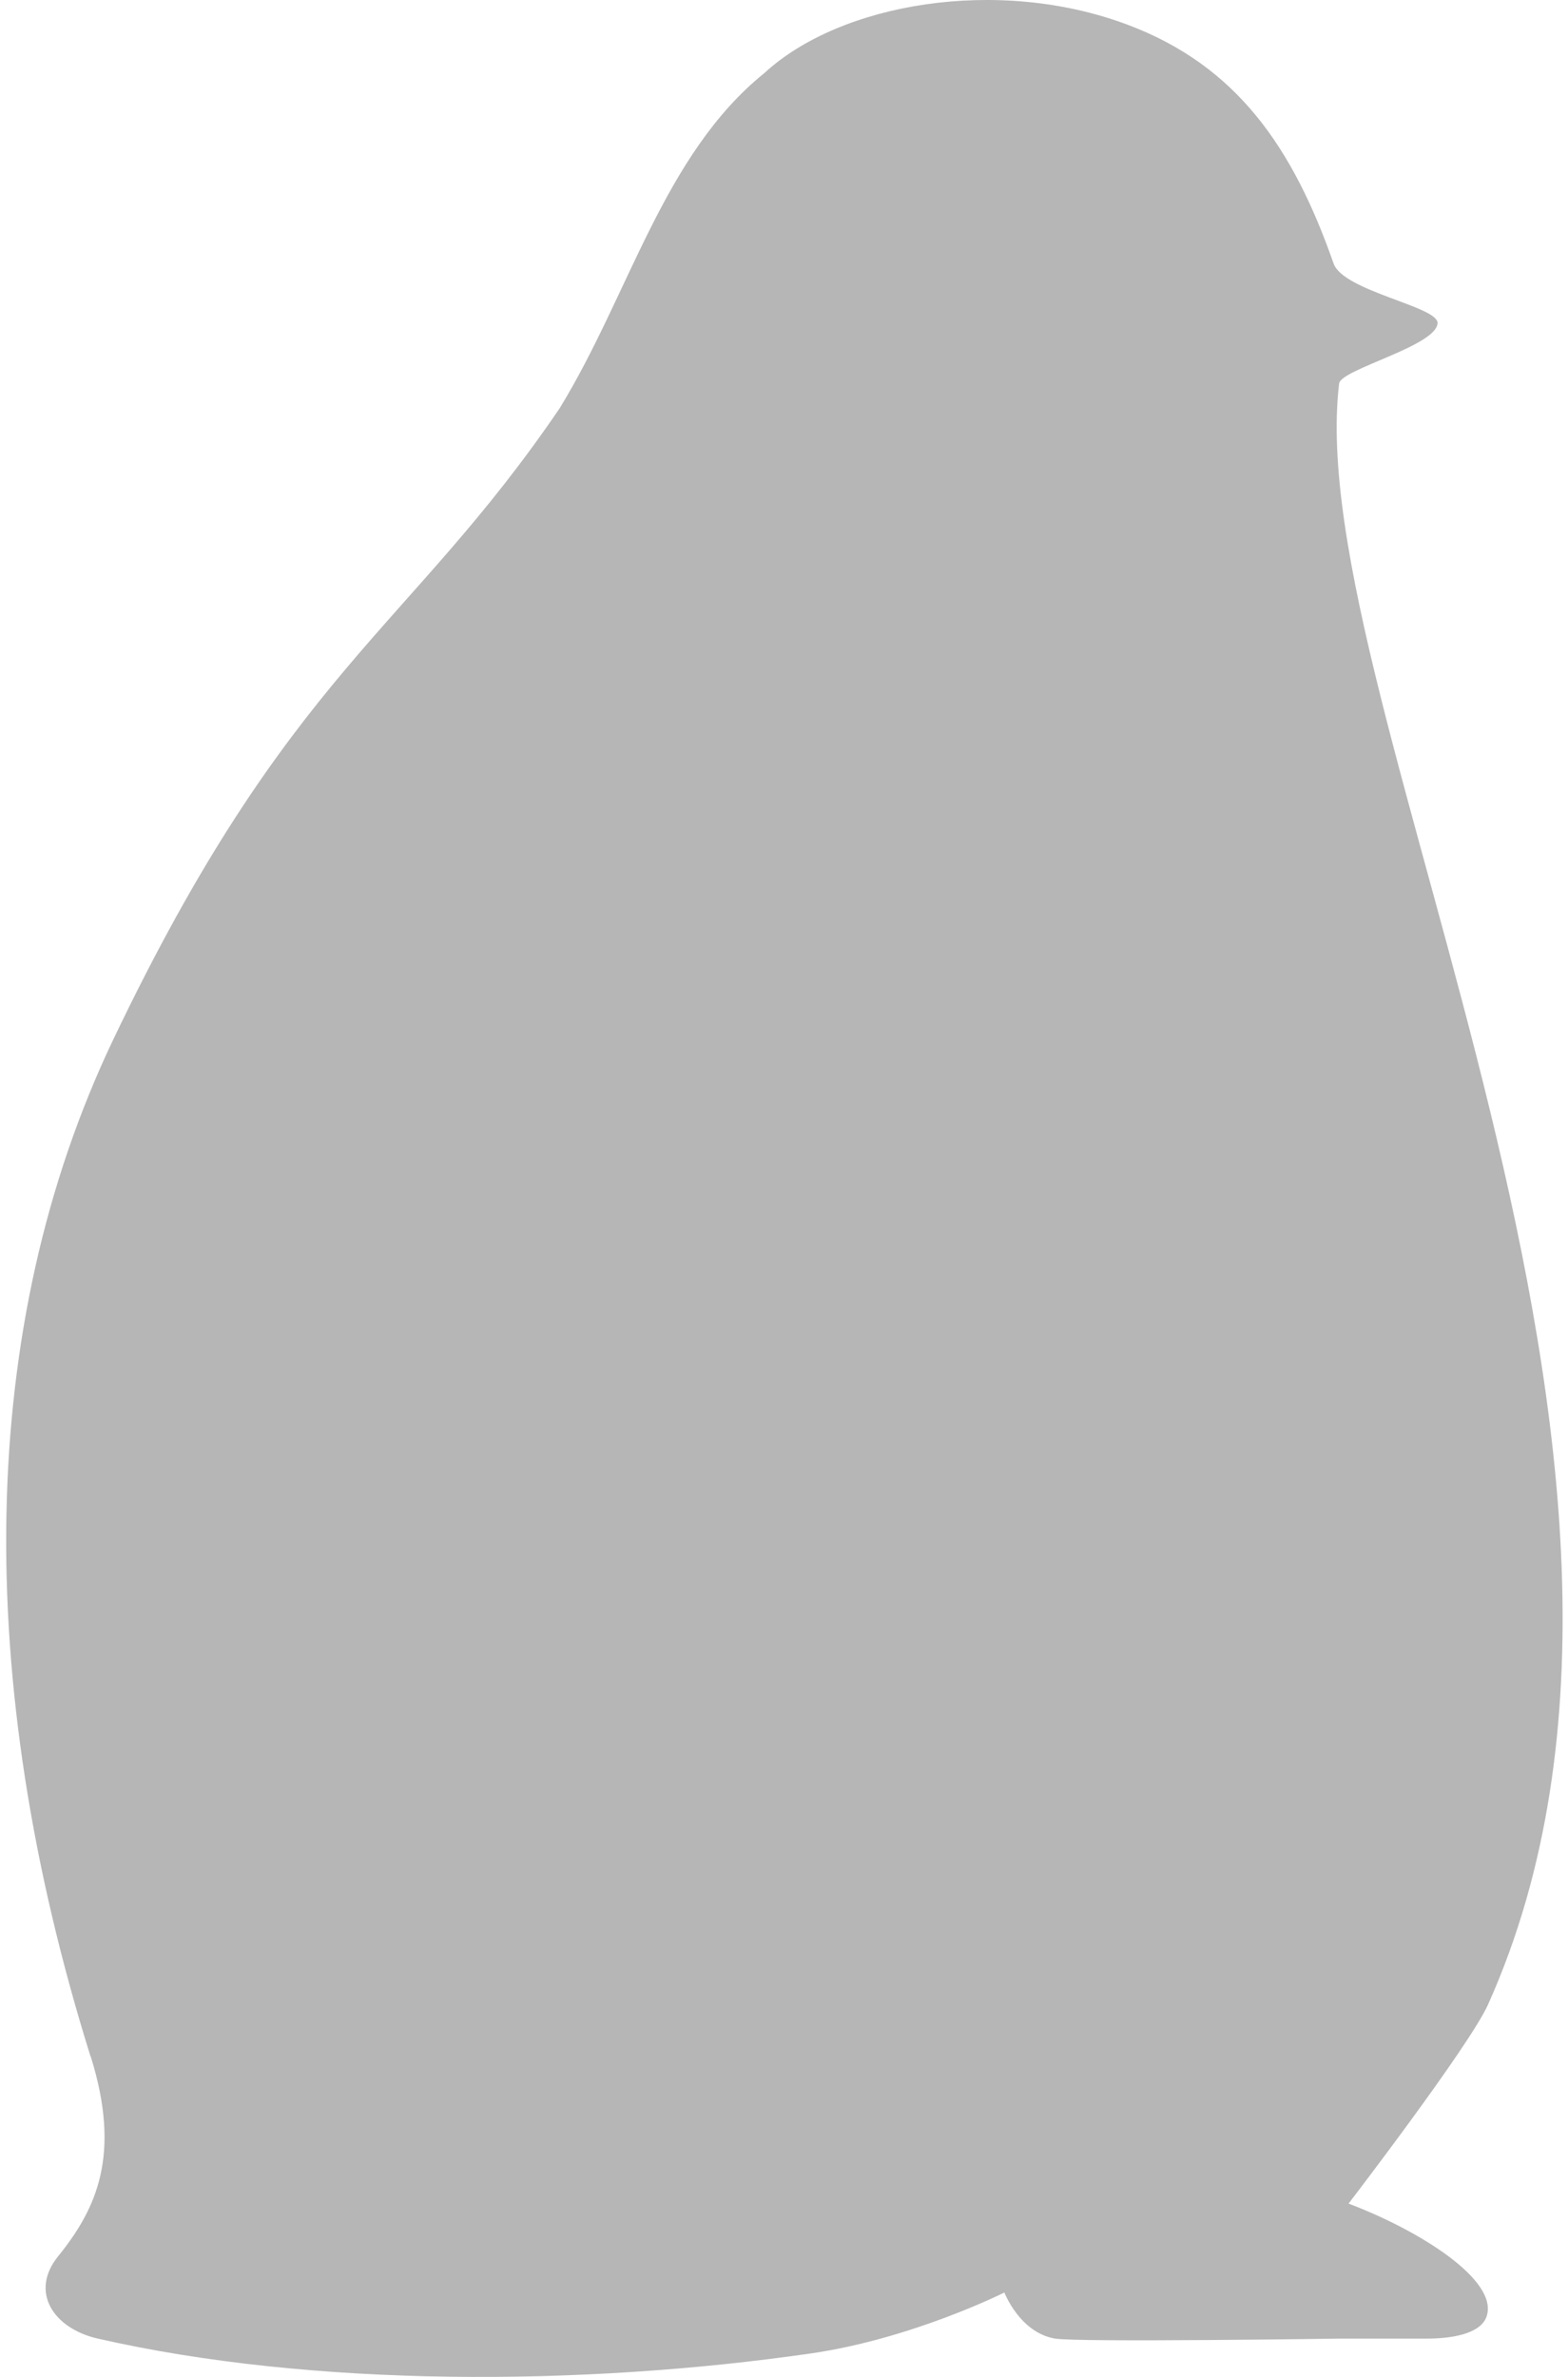 <svg width="66" height="100" viewBox="0 0 66 100" fill="none" xmlns="http://www.w3.org/2000/svg">
<path d="M3.813 86.525C-1.167 70.602 -0.959 55.782 4.739 43.794C12.181 28.192 17.192 26.536 23.558 17.174C26.498 12.383 27.914 6.515 32.17 3.077C35.369 0.124 41.992 -1.003 47.438 1.031C52.072 2.762 54.427 6.219 56.133 11.086C56.542 12.251 60.528 12.893 60.509 13.592C60.478 14.555 56.442 15.531 56.366 16.135C54.755 29.577 72.837 61.593 62.637 84.328C61.856 86.072 56.763 92.708 56.763 92.708C59.747 93.835 63.09 95.931 62.574 97.455C62.31 98.23 60.981 98.387 60.087 98.387H56.448C56.448 98.387 45.386 98.551 44.41 98.387C42.924 98.141 42.276 96.448 42.276 96.448C42.276 96.448 38.391 98.4 34.103 99.016C24.533 100.395 13.131 100.446 4.115 98.387C2.239 97.959 1.238 96.416 2.447 94.924C4.071 92.916 5.11 90.649 3.819 86.519L3.813 86.525Z" fill="#B6B6B6"/>
</svg>
